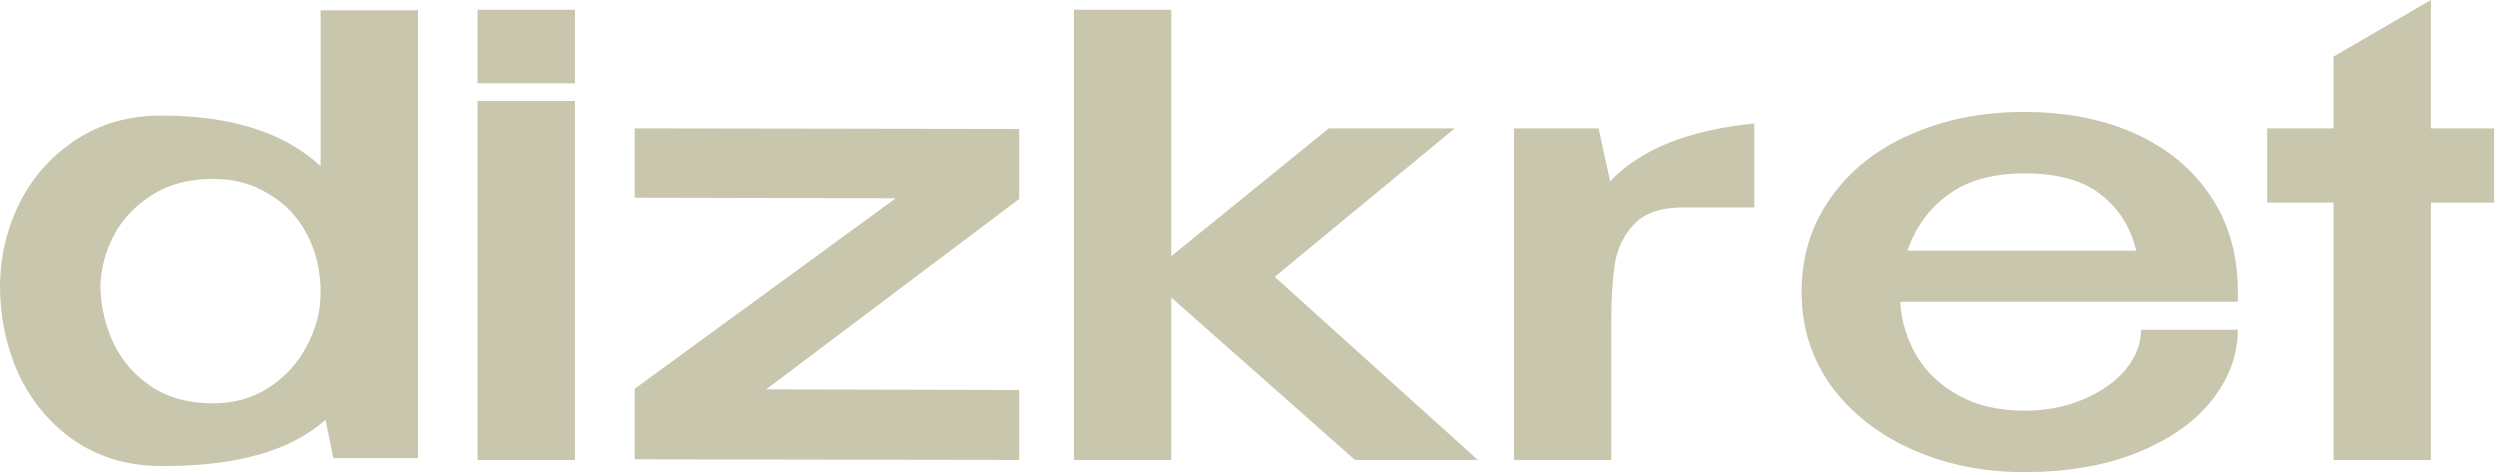 <svg width="321" height="61" viewBox="0 0 321 61" fill="none" xmlns="http://www.w3.org/2000/svg">
            <path d="M312.126 16.483H320.25V26.013H312.126V59.056H299.627V26.013H291.113V16.483H299.627V7.265L312.126 0V16.483Z" fill="#C8C6AC"></path>
            <path d="M287.336 38.746H243.981C244.137 41.245 244.84 43.563 246.09 45.698C247.34 47.781 249.137 49.474 251.48 50.776C253.824 52.078 256.662 52.729 259.995 52.729C262.755 52.729 265.281 52.234 267.572 51.244C269.864 50.255 271.66 48.979 272.962 47.417C274.264 45.802 274.915 44.11 274.915 42.339H287.336C287.336 45.516 286.242 48.51 284.055 51.322C281.92 54.083 278.769 56.322 274.603 58.041C270.436 59.759 265.515 60.618 259.839 60.618C254.683 60.618 249.918 59.655 245.543 57.728C241.221 55.801 237.758 53.093 235.154 49.604C232.602 46.063 231.326 42.027 231.326 37.496C231.326 32.913 232.576 28.877 235.076 25.388C237.575 21.847 240.987 19.139 245.309 17.264C249.684 15.337 254.527 14.373 259.839 14.373C265.307 14.373 270.098 15.311 274.212 17.186C278.326 19.06 281.529 21.716 283.82 25.154C286.112 28.538 287.283 32.523 287.336 37.105V37.496H287.414H287.336V38.746ZM259.995 22.263C255.881 22.263 252.6 23.174 250.152 24.997C247.705 26.768 245.96 29.163 244.918 32.184H274.29C273.561 29.163 272.051 26.768 269.759 24.997C267.468 23.174 264.213 22.263 259.995 22.263Z" fill="#C8C6AC"></path>
            <path d="M206.737 23.279C210.643 19.165 216.814 16.691 225.251 15.858V26.638H216.111C213.299 26.638 211.216 27.341 209.862 28.747C208.56 30.101 207.727 31.767 207.362 33.746C207.05 35.725 206.894 38.251 206.894 41.324V59.056H194.395V16.483H205.253L206.737 23.279Z" fill="#C8C6AC"></path>
            <path d="M163.671 35.543L189.762 59.056H173.982L150.391 38.199V59.056H137.892V1.25H150.391V32.887L170.623 16.483H186.793L163.671 35.543Z" fill="#C8C6AC"></path>
            <path d="M81.496 16.483L130.865 16.561V25.544L98.369 49.994L130.865 50.072V59.056L81.496 58.978V49.916L115.007 25.466L81.496 25.388V16.483Z" fill="#C8C6AC"></path>
            <path d="M73.818 1.25H61.32V10.702H73.818V1.25ZM73.818 59.056H61.32V12.967H73.818V59.056Z" fill="#C8C6AC"></path>
            <path d="M41.167 1.328H53.666V58.822H42.808L41.792 53.9C37.314 57.91 30.283 59.889 20.701 59.837C16.691 59.837 13.123 58.847 9.999 56.869C6.874 54.838 4.427 52.077 2.656 48.588C0.937 45.047 0.052 41.141 0 36.871V36.715V36.558C0.052 32.809 0.911 29.267 2.578 25.934C4.296 22.602 6.718 19.92 9.843 17.889C12.967 15.857 16.587 14.842 20.701 14.842C29.658 14.842 36.48 17.003 41.167 21.326V1.328ZM27.341 51.791C30.049 51.791 32.444 51.114 34.527 49.76C36.611 48.406 38.225 46.635 39.371 44.448C40.568 42.261 41.167 39.969 41.167 37.574V37.496C41.167 34.788 40.594 32.34 39.449 30.153C38.303 27.913 36.663 26.169 34.527 24.919C32.444 23.617 30.049 22.966 27.341 22.966C24.268 22.966 21.638 23.669 19.451 25.075C17.264 26.481 15.623 28.252 14.53 30.387C13.488 32.47 12.941 34.605 12.889 36.793C12.941 39.292 13.488 41.688 14.53 43.979C15.623 46.271 17.238 48.146 19.373 49.604C21.56 51.062 24.216 51.791 27.341 51.791Z" fill="#C8C6AC"></path>
        </svg>